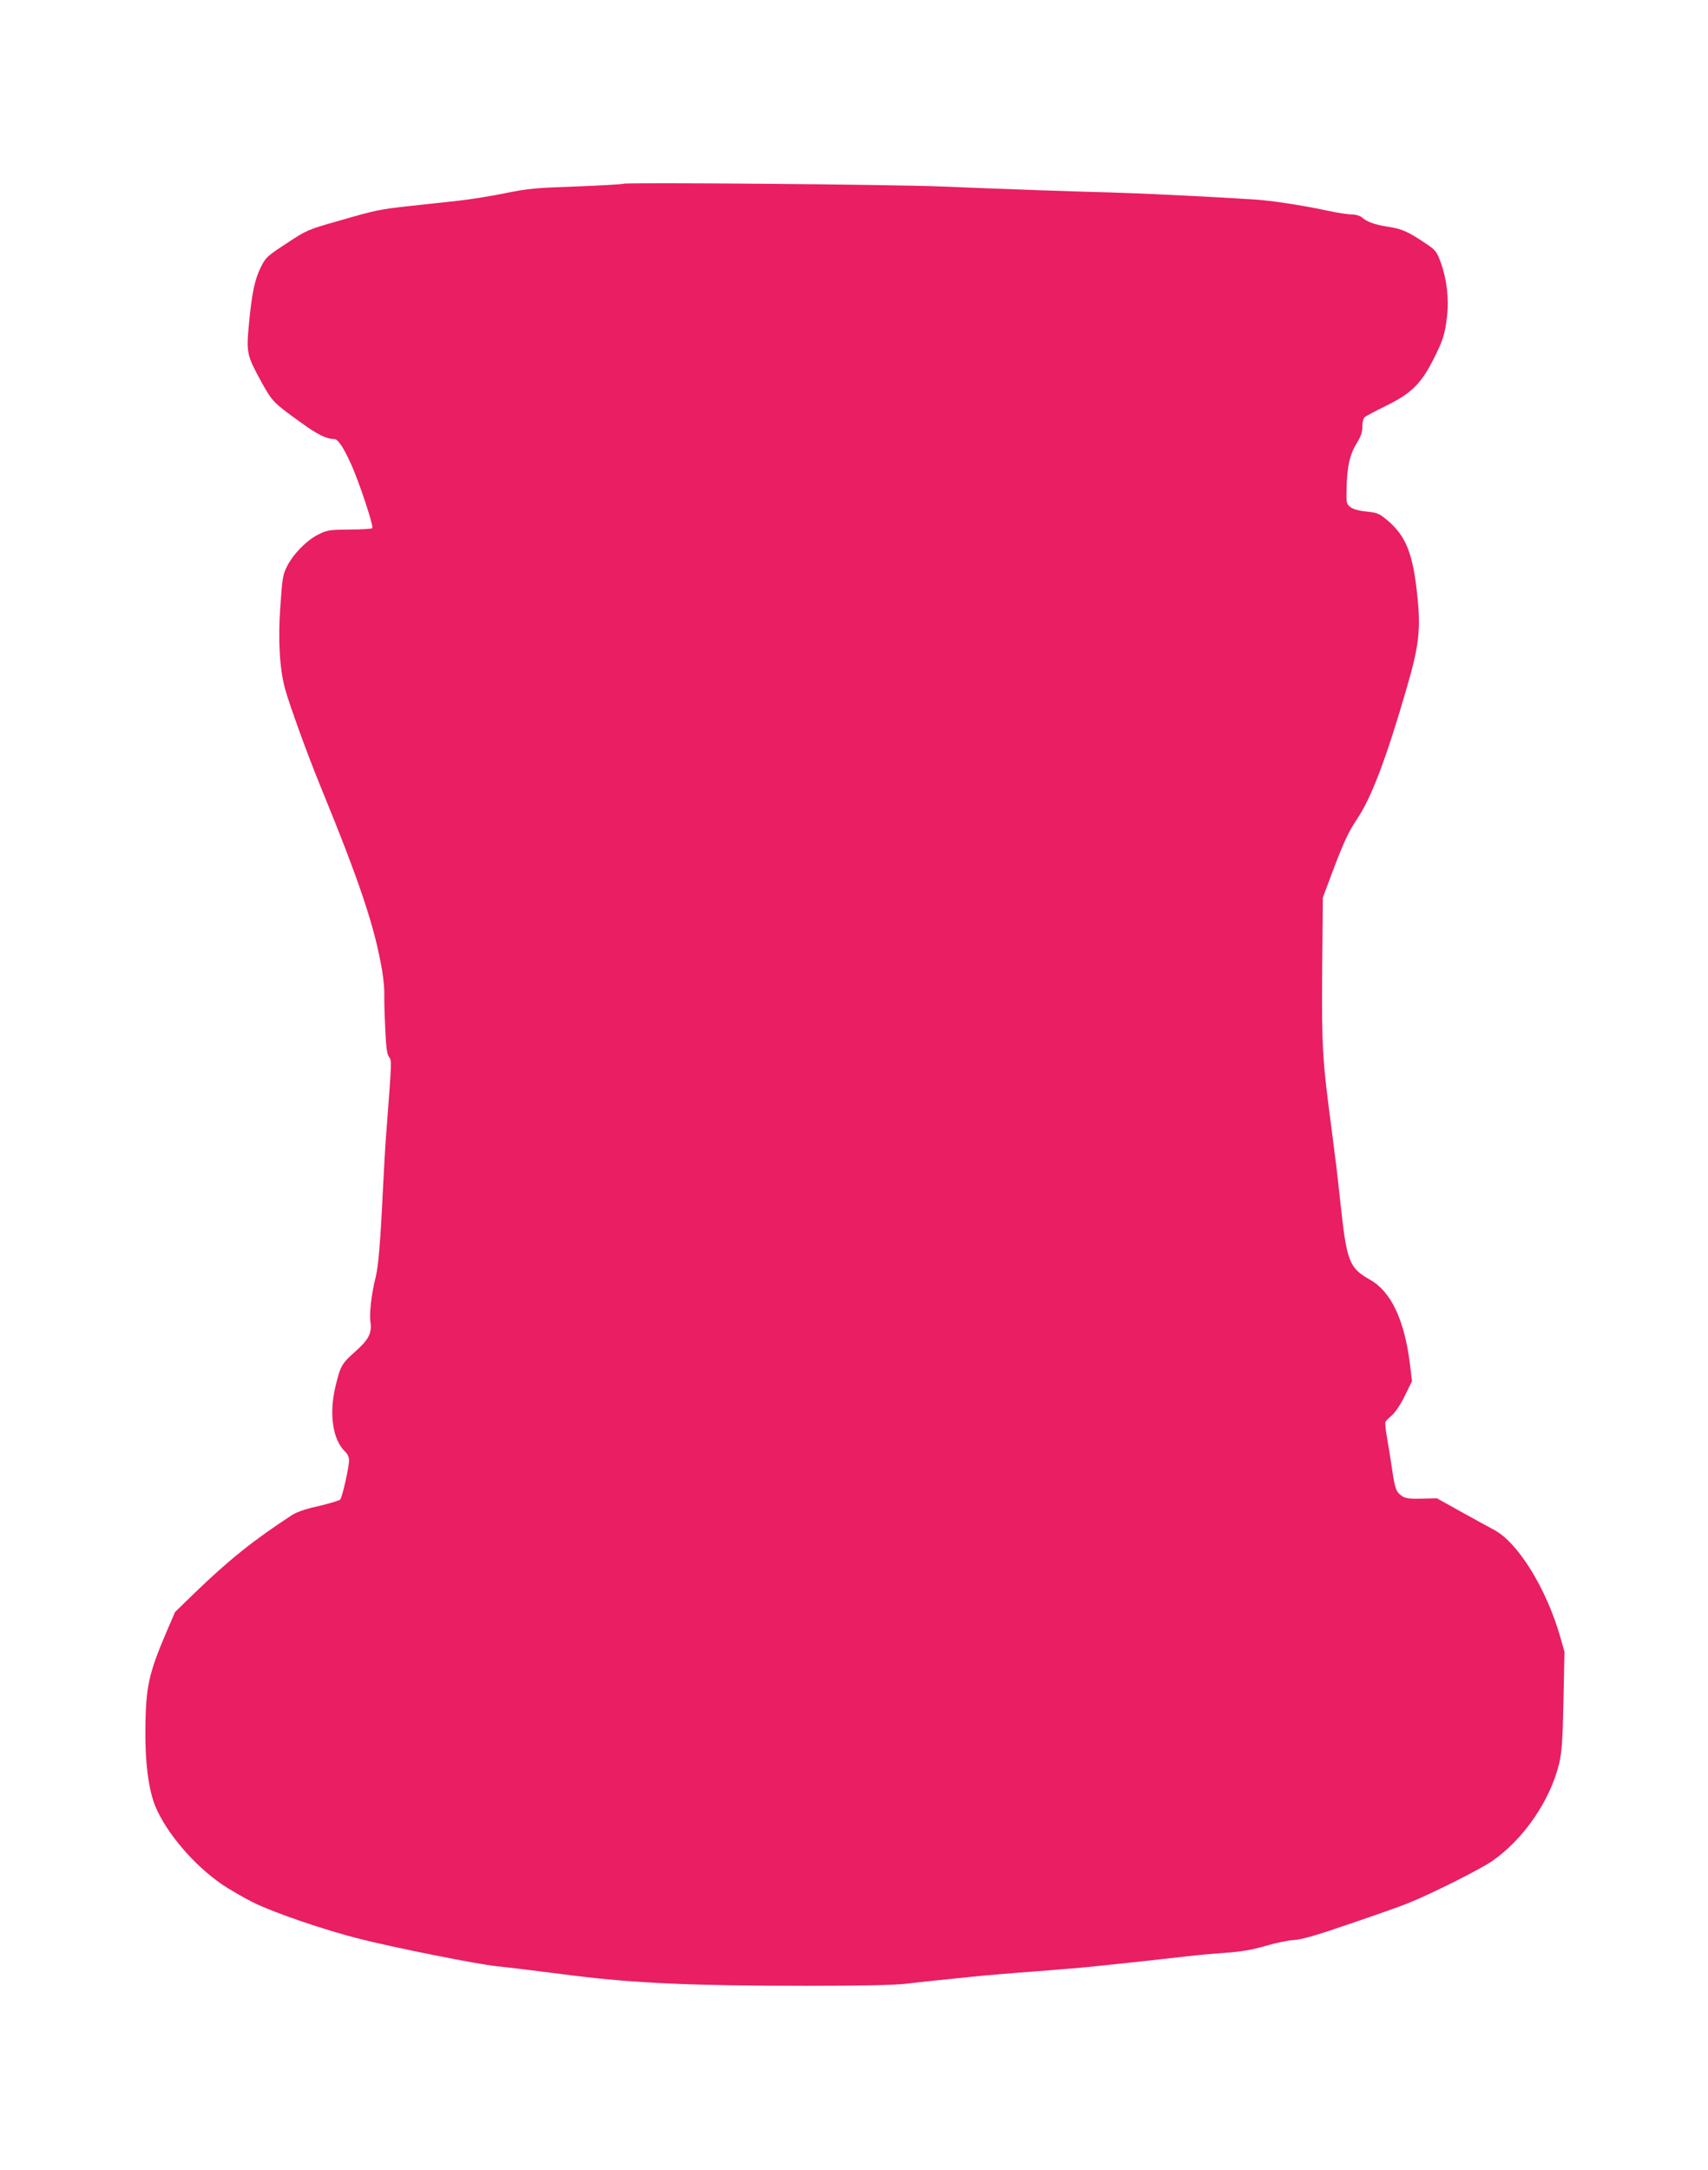<?xml version="1.0" standalone="no"?>
<!DOCTYPE svg PUBLIC "-//W3C//DTD SVG 20010904//EN"
 "http://www.w3.org/TR/2001/REC-SVG-20010904/DTD/svg10.dtd">
<svg version="1.0" xmlns="http://www.w3.org/2000/svg"
 width="1008pt" height="1280pt" viewBox="0 0 1008 1280"
 preserveAspectRatio="xMidYMid meet">
<g transform="translate(0,1280) scale(0.1,-0.1)"
fill="#e91e63" stroke="none">
<path d="M3679 11716 c-3 -3 -127 -10 -275 -16 -238 -8 -286 -12 -419 -39 -82
-17 -212 -38 -287 -46 -76 -8 -201 -22 -277 -30 -181 -20 -202 -24 -423 -88
-183 -52 -189 -55 -307 -133 -114 -74 -123 -83 -151 -139 -37 -73 -54 -157
-71 -338 -16 -168 -12 -184 72 -337 66 -120 71 -125 238 -245 94 -68 148 -95
193 -95 22 0 51 -42 97 -142 47 -100 138 -374 128 -384 -4 -4 -64 -8 -134 -8
-118 -1 -132 -3 -184 -29 -67 -33 -147 -113 -185 -188 -25 -49 -28 -71 -39
-229 -15 -202 -5 -372 26 -489 25 -93 131 -386 210 -579 232 -566 320 -828
364 -1087 8 -49 14 -110 13 -135 -1 -25 1 -114 5 -197 5 -115 10 -159 22 -177
18 -26 18 -6 -15 -446 -6 -69 -14 -219 -20 -335 -15 -316 -27 -454 -43 -520
-24 -91 -38 -215 -31 -262 10 -67 -10 -106 -88 -175 -82 -73 -88 -84 -118
-206 -39 -162 -17 -315 56 -385 14 -12 24 -34 24 -50 0 -43 -40 -221 -53 -234
-7 -6 -64 -23 -127 -38 -75 -16 -129 -35 -157 -53 -228 -149 -372 -264 -579
-464 l-111 -108 -52 -121 c-102 -238 -120 -320 -123 -555 -3 -206 18 -373 60
-473 66 -156 227 -345 394 -459 42 -28 122 -75 178 -103 123 -62 428 -166 640
-219 213 -53 683 -147 805 -160 106 -11 135 -15 445 -54 365 -46 715 -61 1385
-61 310 0 507 4 580 12 109 13 200 22 405 43 58 6 220 20 360 30 140 11 298
24 350 30 112 11 535 57 600 65 25 3 104 10 175 15 96 7 158 18 235 41 58 17
132 32 165 34 44 2 132 27 329 95 148 50 301 104 340 120 139 55 427 200 501
250 187 130 342 355 396 574 16 67 21 132 26 371 l6 290 -27 95 c-81 280 -248
550 -387 624 -30 16 -118 64 -197 108 l-142 79 -89 -2 c-69 -2 -95 1 -115 14
-37 25 -43 42 -61 163 -9 60 -22 144 -30 187 -8 44 -12 84 -8 90 3 6 22 24 40
40 19 17 52 67 75 115 l41 84 -12 100 c-32 260 -111 428 -235 498 -125 71
-138 106 -176 460 -11 102 -24 219 -30 260 -5 41 -14 109 -19 150 -58 437 -61
495 -58 965 l4 420 52 139 c69 184 100 251 151 326 82 121 172 357 290 765 75
257 86 350 64 555 -25 242 -66 346 -173 438 -50 42 -60 47 -125 54 -44 4 -80
14 -96 26 -24 19 -25 24 -23 110 3 129 18 198 58 264 26 42 35 67 35 101 0 27
6 49 15 57 8 6 65 37 127 67 146 72 204 129 275 268 59 116 70 150 83 260 12
101 -2 221 -37 316 -23 63 -31 74 -82 108 -108 73 -145 90 -221 102 -82 12
-134 30 -163 57 -11 9 -36 17 -60 17 -23 0 -87 10 -142 22 -148 32 -337 61
-445 67 -288 18 -669 36 -845 41 -204 5 -554 17 -995 35 -291 12 -1862 25
-1871 16z"/>
</g>
</svg>
